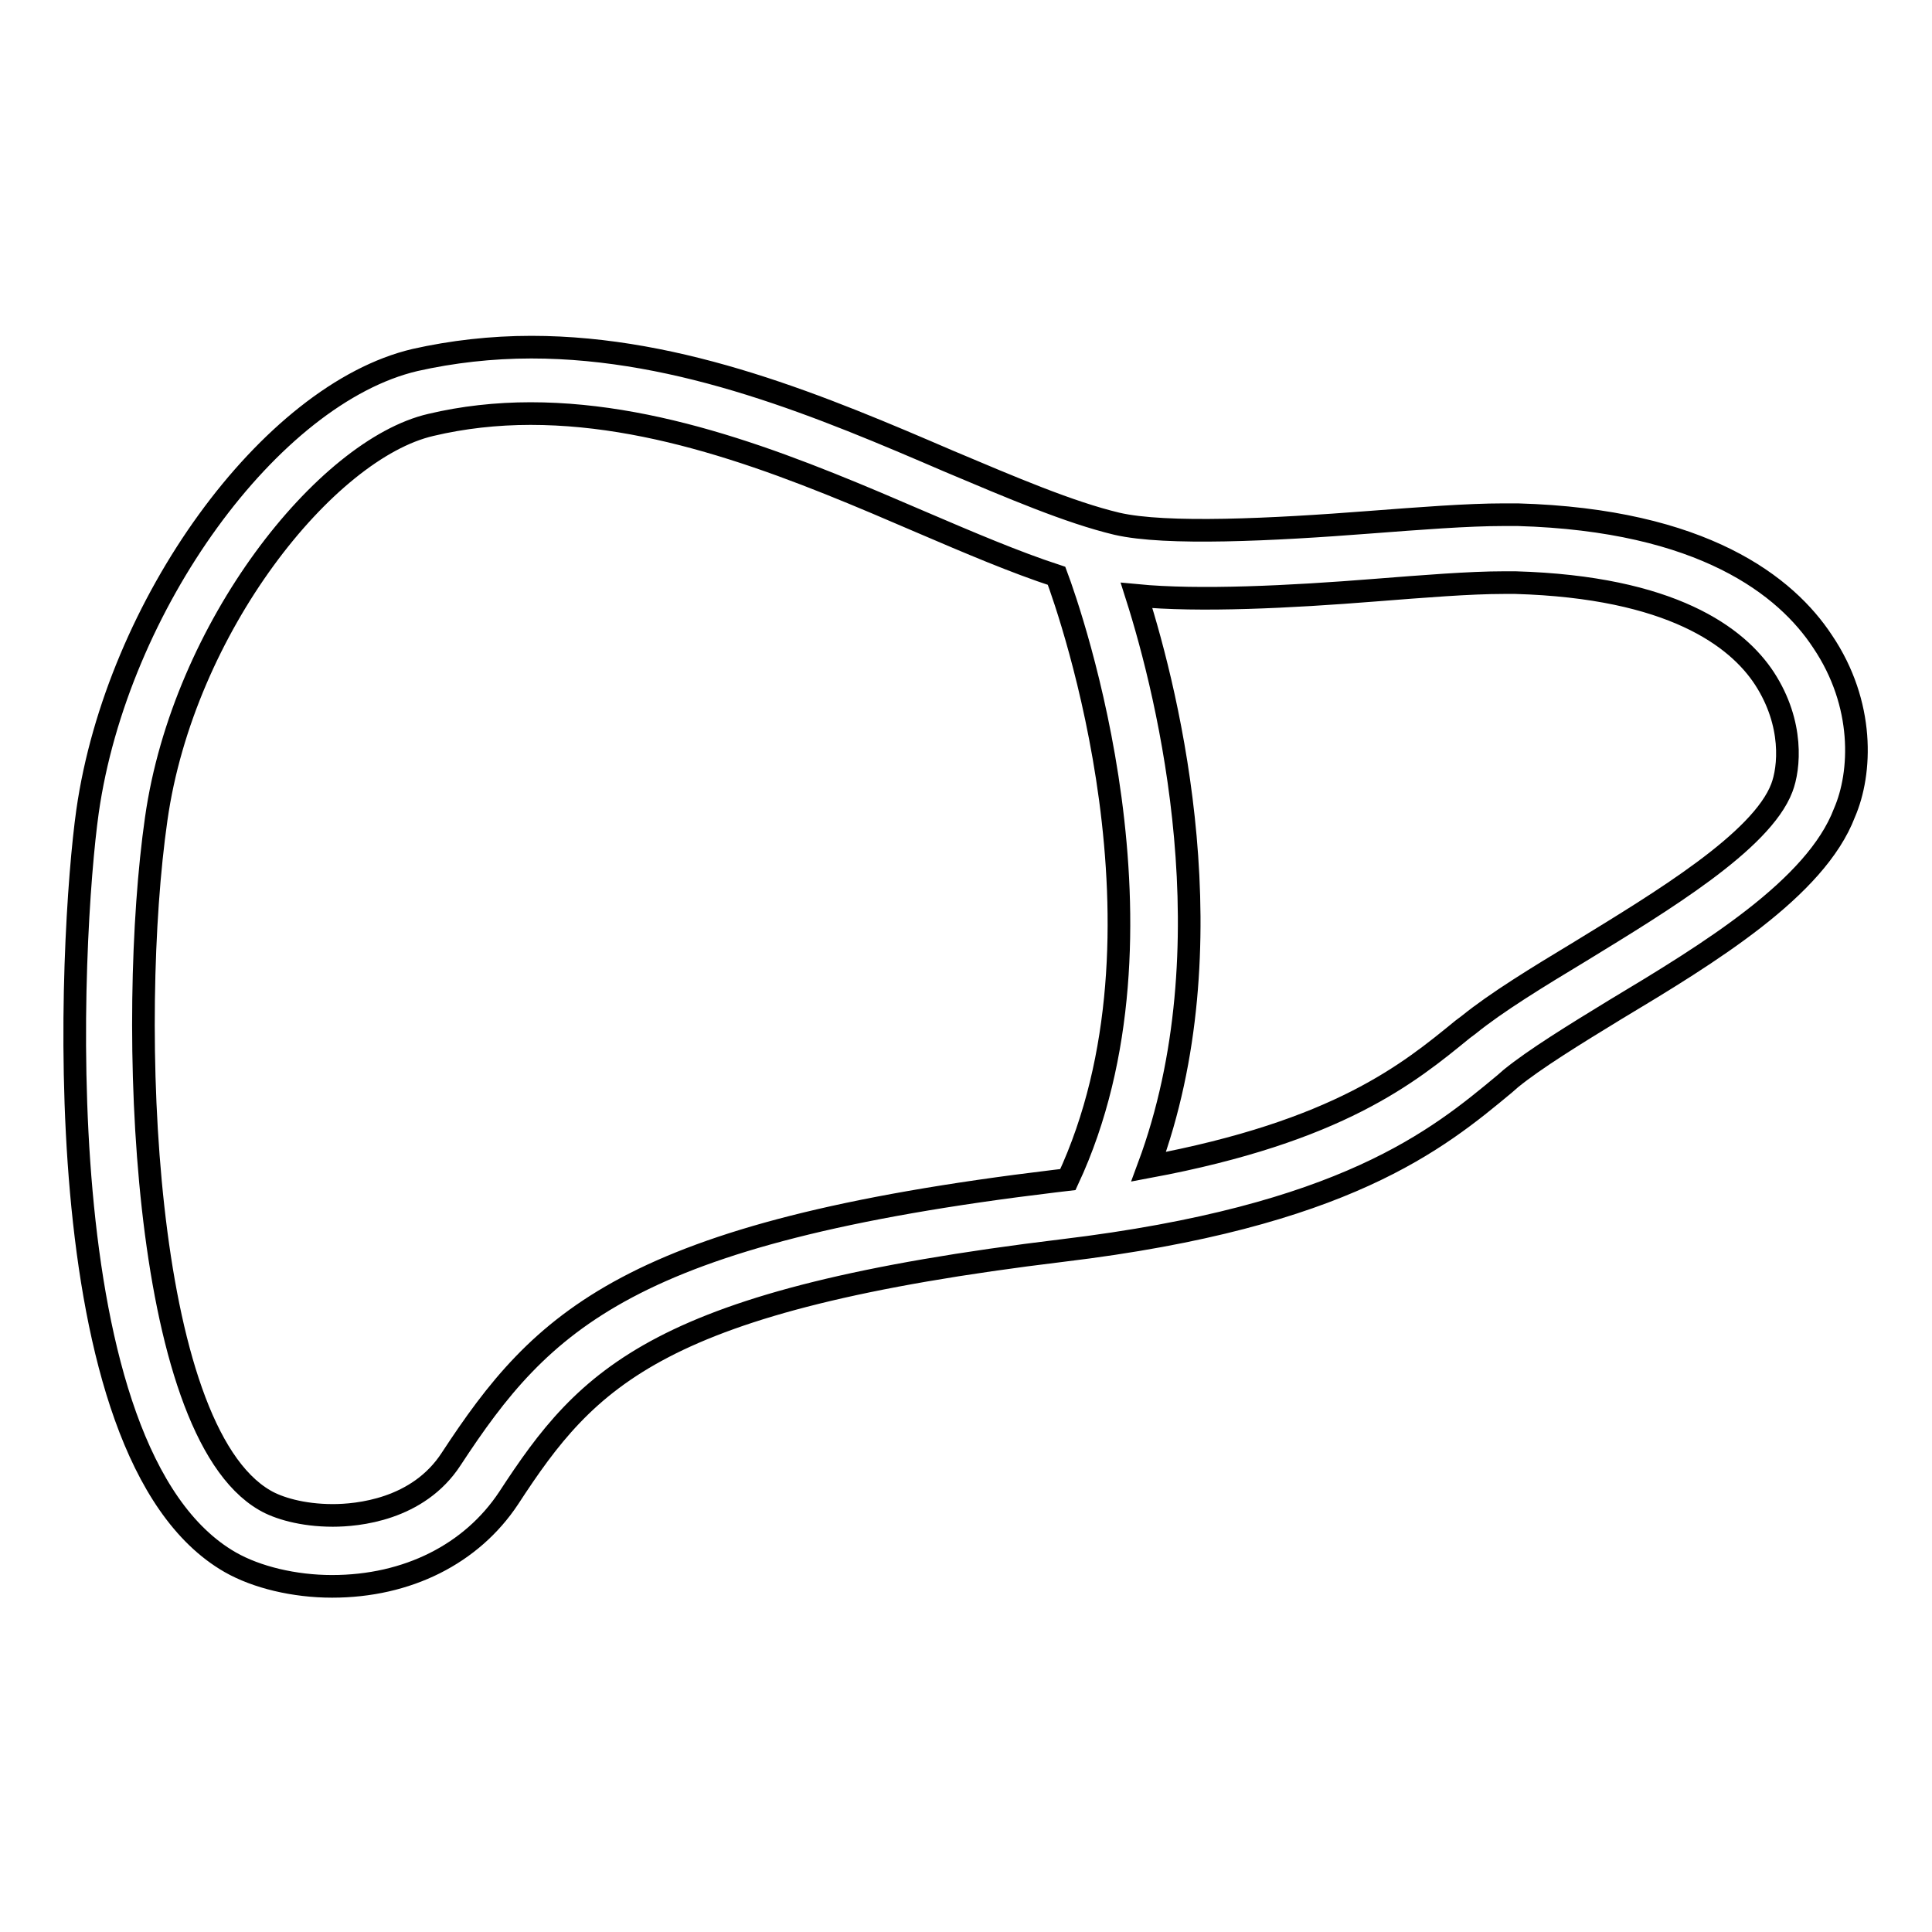 <?xml version="1.0" encoding="utf-8"?>
<!-- Svg Vector Icons : http://www.onlinewebfonts.com/icon -->
<!DOCTYPE svg PUBLIC "-//W3C//DTD SVG 1.1//EN" "http://www.w3.org/Graphics/SVG/1.1/DTD/svg11.dtd">
<svg version="1.1" xmlns="http://www.w3.org/2000/svg" xmlns:xlink="http://www.w3.org/1999/xlink" x="0px" y="0px" viewBox="0 0 256 256" enable-background="new 0 0 256 256" xml:space="preserve">
<g><g><g><g><path stroke-width="3" fill-opacity="0" stroke="#000000"  d="M241.5,85c-4.8-7.3-15.8-16.1-40.4-16.8l-1.8,0c-4.9,0-11.2,0.5-17.8,1c-12.9,1-27,1.7-33.5,0.2c-6.3-1.5-14-4.8-22.3-8.3c-16.5-7.1-35.3-15.1-55.3-15.1c-5.3,0-10.5,0.6-15.4,1.7c-19.2,4.5-39.5,32.5-43.4,59.8c-2.3,16.3-6.2,85.1,18.9,99.5c3.5,2,8.5,3.2,13.5,3.2c10,0,18.5-4.3,23.4-11.7c10.5-16.1,19.7-26.3,73.4-32.8c37.4-4.5,49.7-14.7,58.6-22.1l0.8-0.7c3.2-2.6,8.4-5.8,13.8-9.1c12.5-7.5,26.6-16.1,30.4-26.1C246.7,102.4,247.1,93.3,241.5,85z M141.5,156.3l-1.7,0.2c-56.6,6.8-68,18.5-80,36.8c-4.4,6.8-12.5,7.5-15.7,7.5c-4.1,0-7.3-1-9-2c-16.5-9.5-18.2-63.8-14.4-90.3c3.6-25.4,22.5-49,36.4-52.2c4.2-1,8.7-1.5,13.2-1.5c18.2,0,36,7.6,51.8,14.4c6.3,2.7,12.4,5.3,17.9,7.1C141.8,81.1,156.7,123.7,141.5,156.3z M236.1,104.4c-2.7,7.1-16,15.1-26.6,21.6c-5.8,3.5-11.2,6.8-14.9,9.8l-0.8,0.6c-7.1,5.8-16.4,13.5-41.6,18.2c10.8-29.1,2.7-62.2-1.6-75.7c8.3,0.8,20.3,0.2,31.6-0.7c6.4-0.5,12.5-1,17.1-1l1.5,0c20.7,0.6,29.4,7.2,33,12.7C237.7,95.9,237.1,101.8,236.1,104.4z"/></g></g><g></g><g></g><g></g><g></g><g></g><g></g><g></g><g></g><g></g><g></g><g></g><g></g><g></g><g></g><g></g></g></g>
</svg>